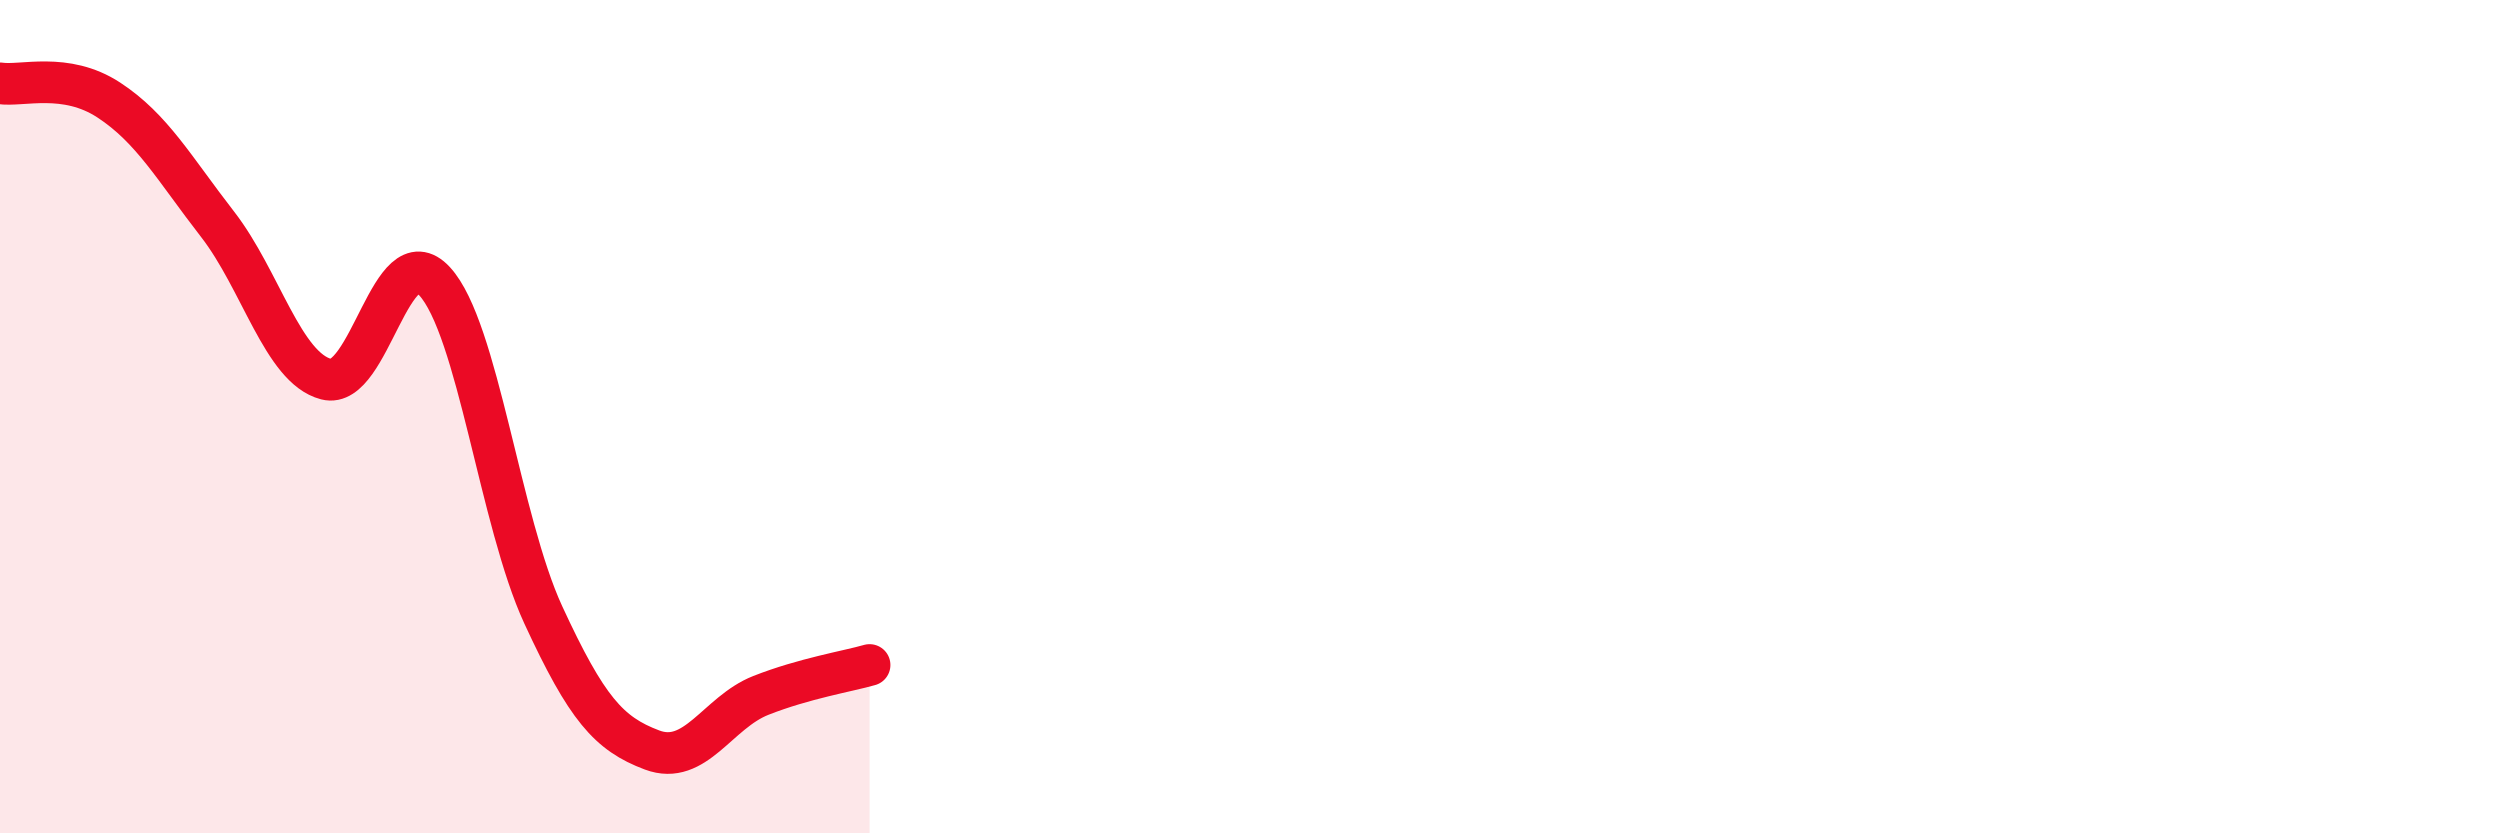 
    <svg width="60" height="20" viewBox="0 0 60 20" xmlns="http://www.w3.org/2000/svg">
      <path
        d="M 0,2 C 0.52,2.08 1.57,1.72 2.61,2.4 C 3.65,3.08 4.18,4.04 5.22,5.38 C 6.26,6.72 6.79,8.83 7.83,9.1 C 8.87,9.37 9.39,5.62 10.43,6.75 C 11.47,7.88 12,12.51 13.04,14.76 C 14.08,17.01 14.61,17.61 15.65,18 C 16.69,18.39 17.22,17.1 18.26,16.69 C 19.3,16.28 20.35,16.11 20.87,15.96L20.87 20L0 20Z"
        fill="#EB0A25"
        opacity="0.1"
        stroke-linecap="round"
        stroke-linejoin="round"
      />
      <path
        d="M 0,2 C 0.52,2.08 1.57,1.72 2.61,2.4 C 3.65,3.08 4.18,4.04 5.22,5.38 C 6.26,6.72 6.79,8.83 7.83,9.1 C 8.87,9.37 9.39,5.62 10.43,6.75 C 11.47,7.88 12,12.51 13.04,14.76 C 14.08,17.01 14.61,17.61 15.65,18 C 16.69,18.39 17.22,17.1 18.26,16.69 C 19.3,16.28 20.35,16.11 20.87,15.96"
        stroke="#EB0A25"
        stroke-width="1"
        fill="none"
        stroke-linecap="round"
        stroke-linejoin="round"
      />
    </svg>
  